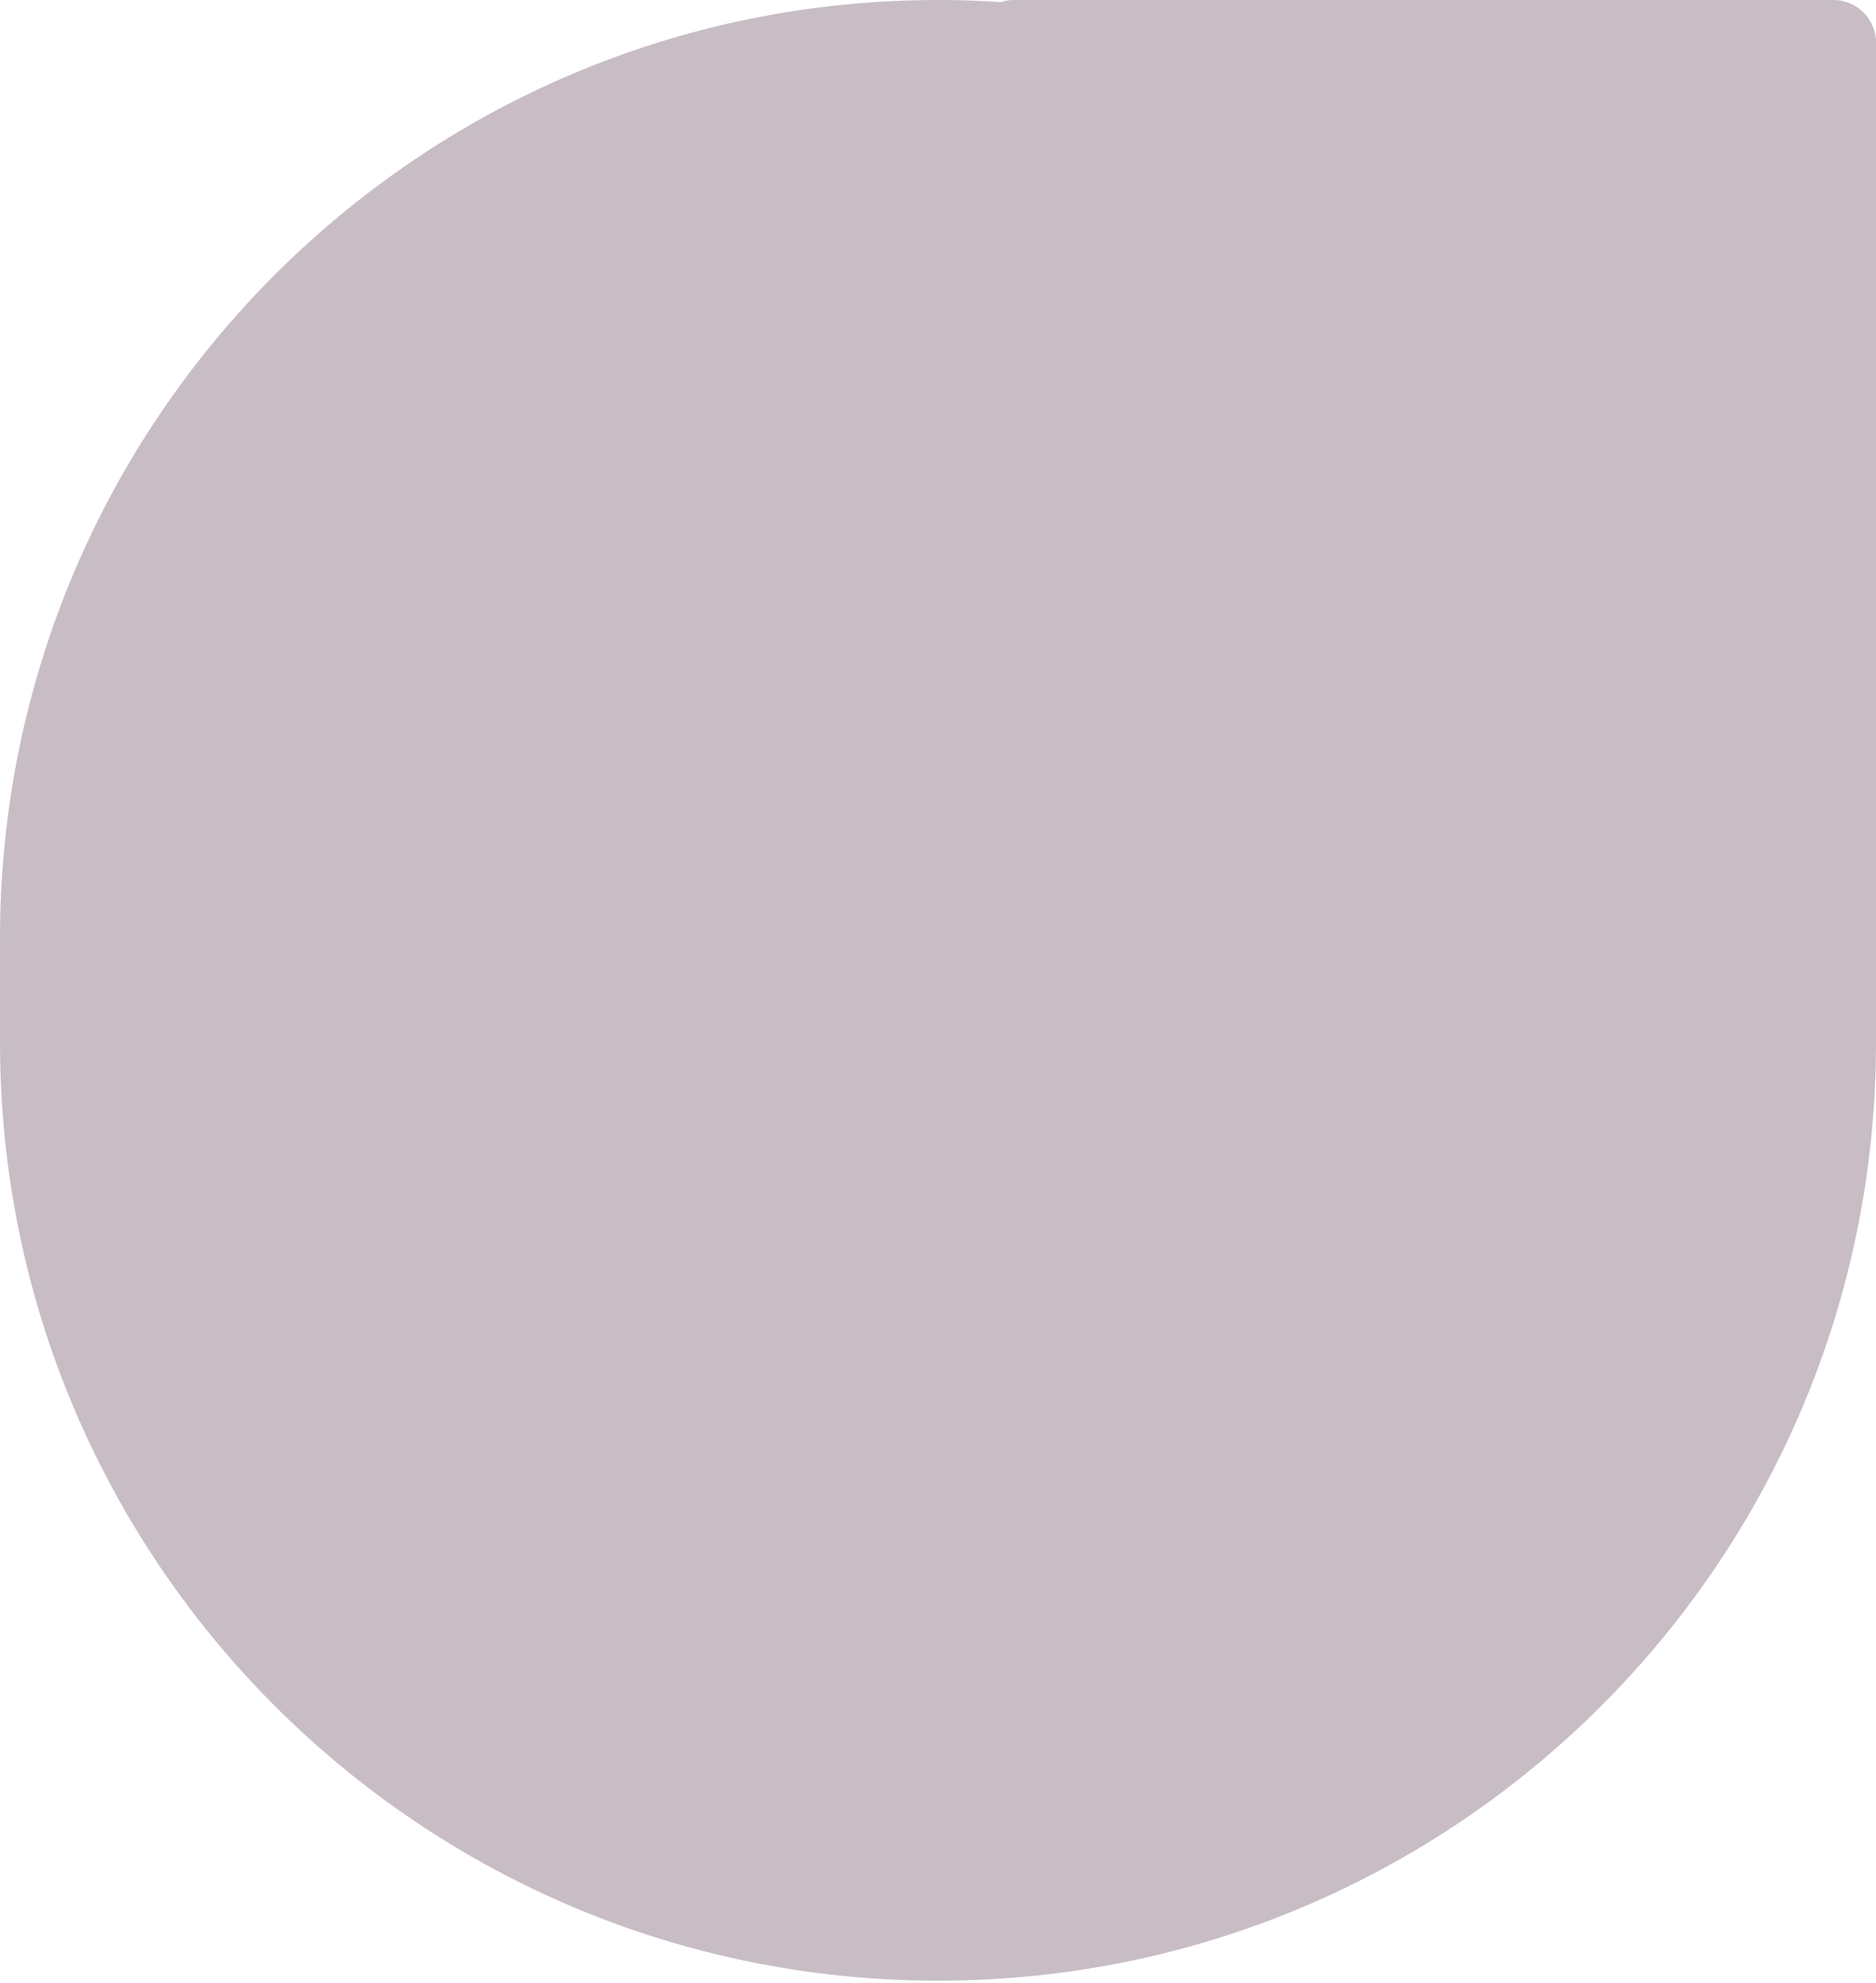 <?xml version="1.0" encoding="UTF-8"?> <svg xmlns="http://www.w3.org/2000/svg" width="176" height="186" viewBox="0 0 176 186" fill="none"><path d="M88 0C136.601 0 176 39.399 176 88V97.78C176 146.381 136.601 185.78 88 185.78C39.399 185.78 0 146.381 0 97.78V88C0 39.399 39.399 0 88 0Z" fill="#C8BDC5"></path><rect x="176" width="99" height="85" rx="4" transform="rotate(90 176 0)" fill="#C8BDC5"></rect></svg> 